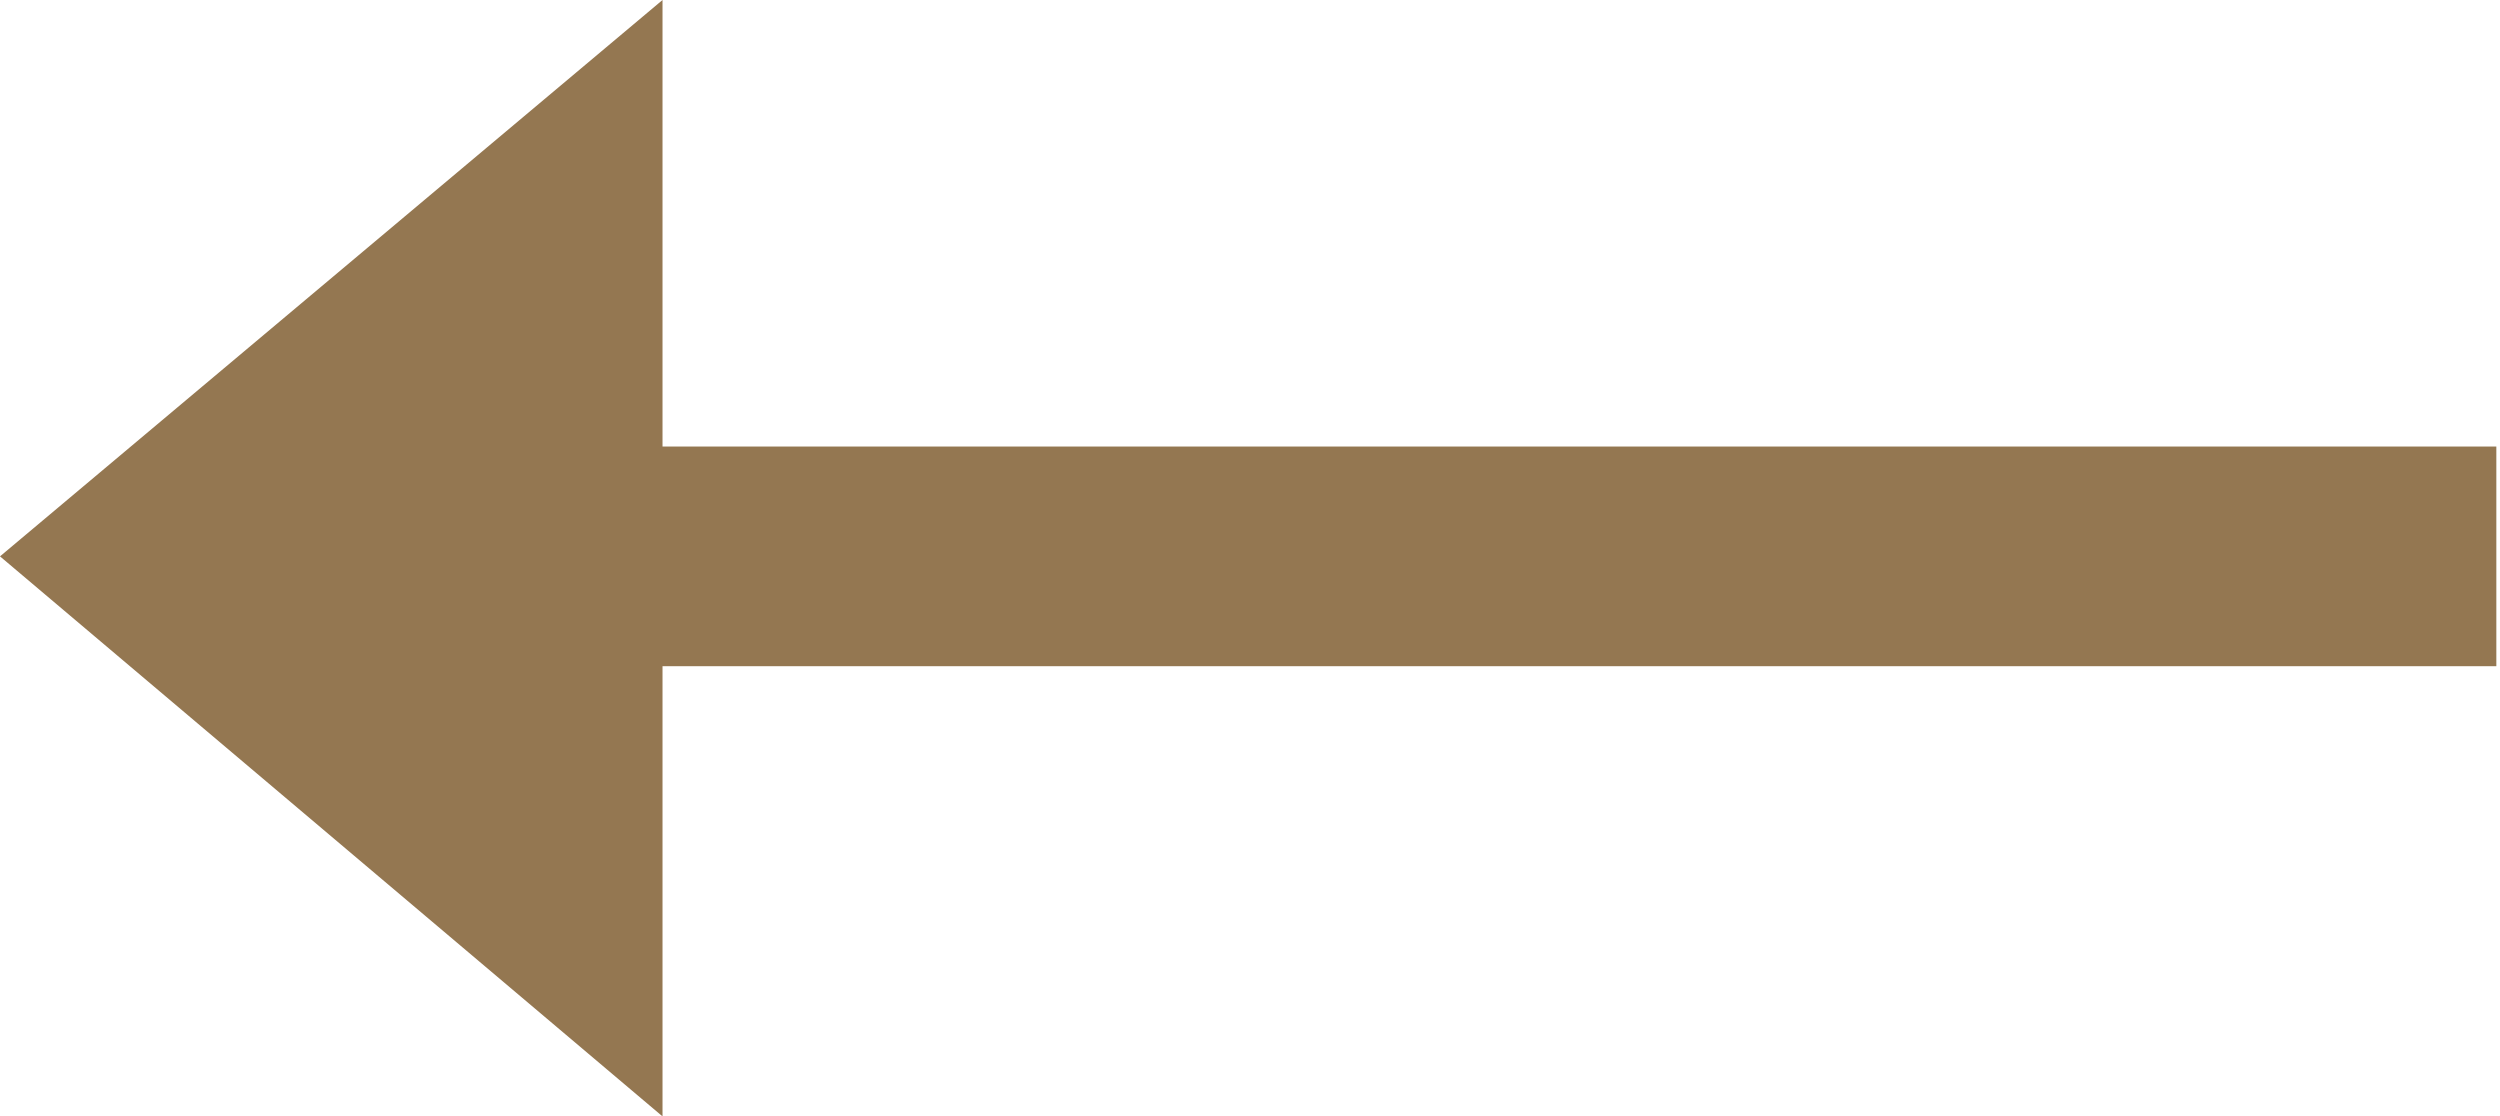 <?xml version="1.0" encoding="utf-8"?>
<!-- Generator: Adobe Illustrator 18.0.0, SVG Export Plug-In . SVG Version: 6.00 Build 0)  -->
<!DOCTYPE svg PUBLIC "-//W3C//DTD SVG 1.1//EN" "http://www.w3.org/Graphics/SVG/1.1/DTD/svg11.dtd">
<svg version="1.1" id="Layer_1" xmlns="http://www.w3.org/2000/svg" xmlns:xlink="http://www.w3.org/1999/xlink" x="0px" y="0px"
	 viewBox="0 0 68.3 30.5" enable-background="new 0 0 68.3 30.5" xml:space="preserve">
<g>
	<path fill="#947751" d="M18.1,0v12.2h50.1v6H18.1v12.3L0,15.2L18.1,0z"/>
</g>
</svg>

